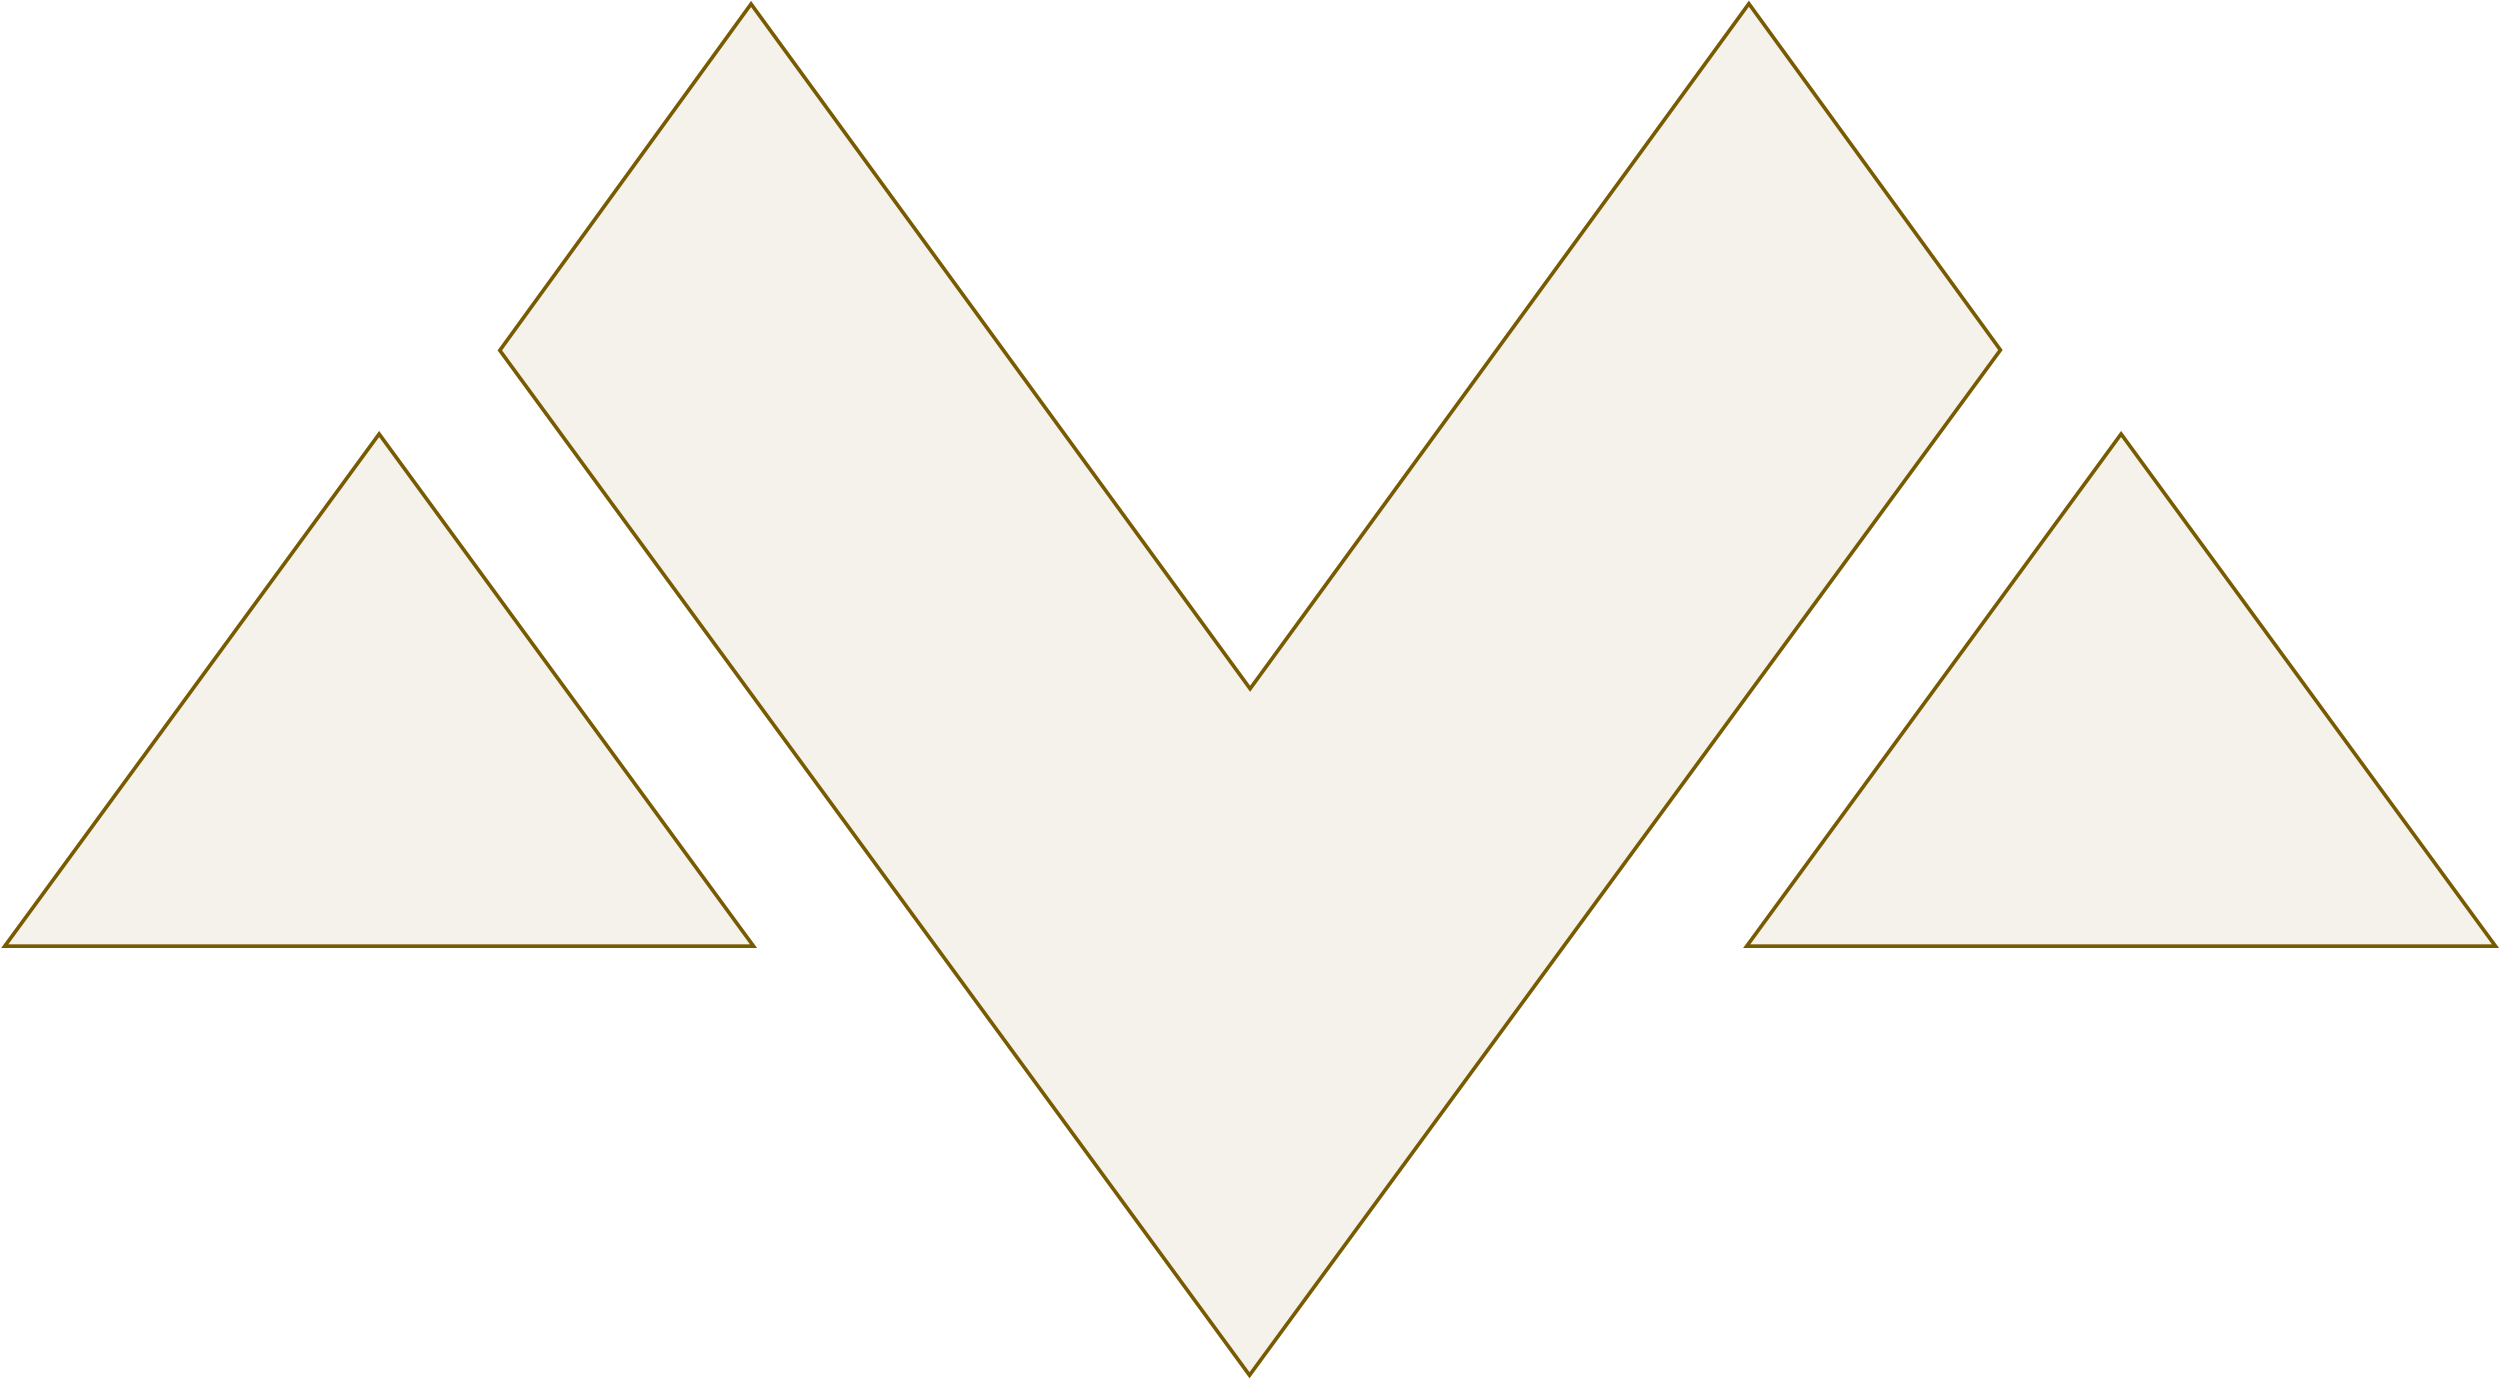 <?xml version="1.0" encoding="UTF-8"?> <svg xmlns="http://www.w3.org/2000/svg" width="1369" height="755" viewBox="0 0 1369 755" fill="none"><path d="M1095.43 191.657L684.235 753.076L273.697 191.867L411.279 2.179L683.753 376.043L684.562 377.153L685.37 376.043L957.685 2.02L1095.43 191.657ZM1366.55 518.13H956.482L1161.51 237.652L1366.55 518.13ZM412.645 518.13H2.582L207.614 237.653L412.645 518.13Z" fill="#785A00" fill-opacity="0.08" stroke="#785A00" stroke-width="2"></path></svg> 